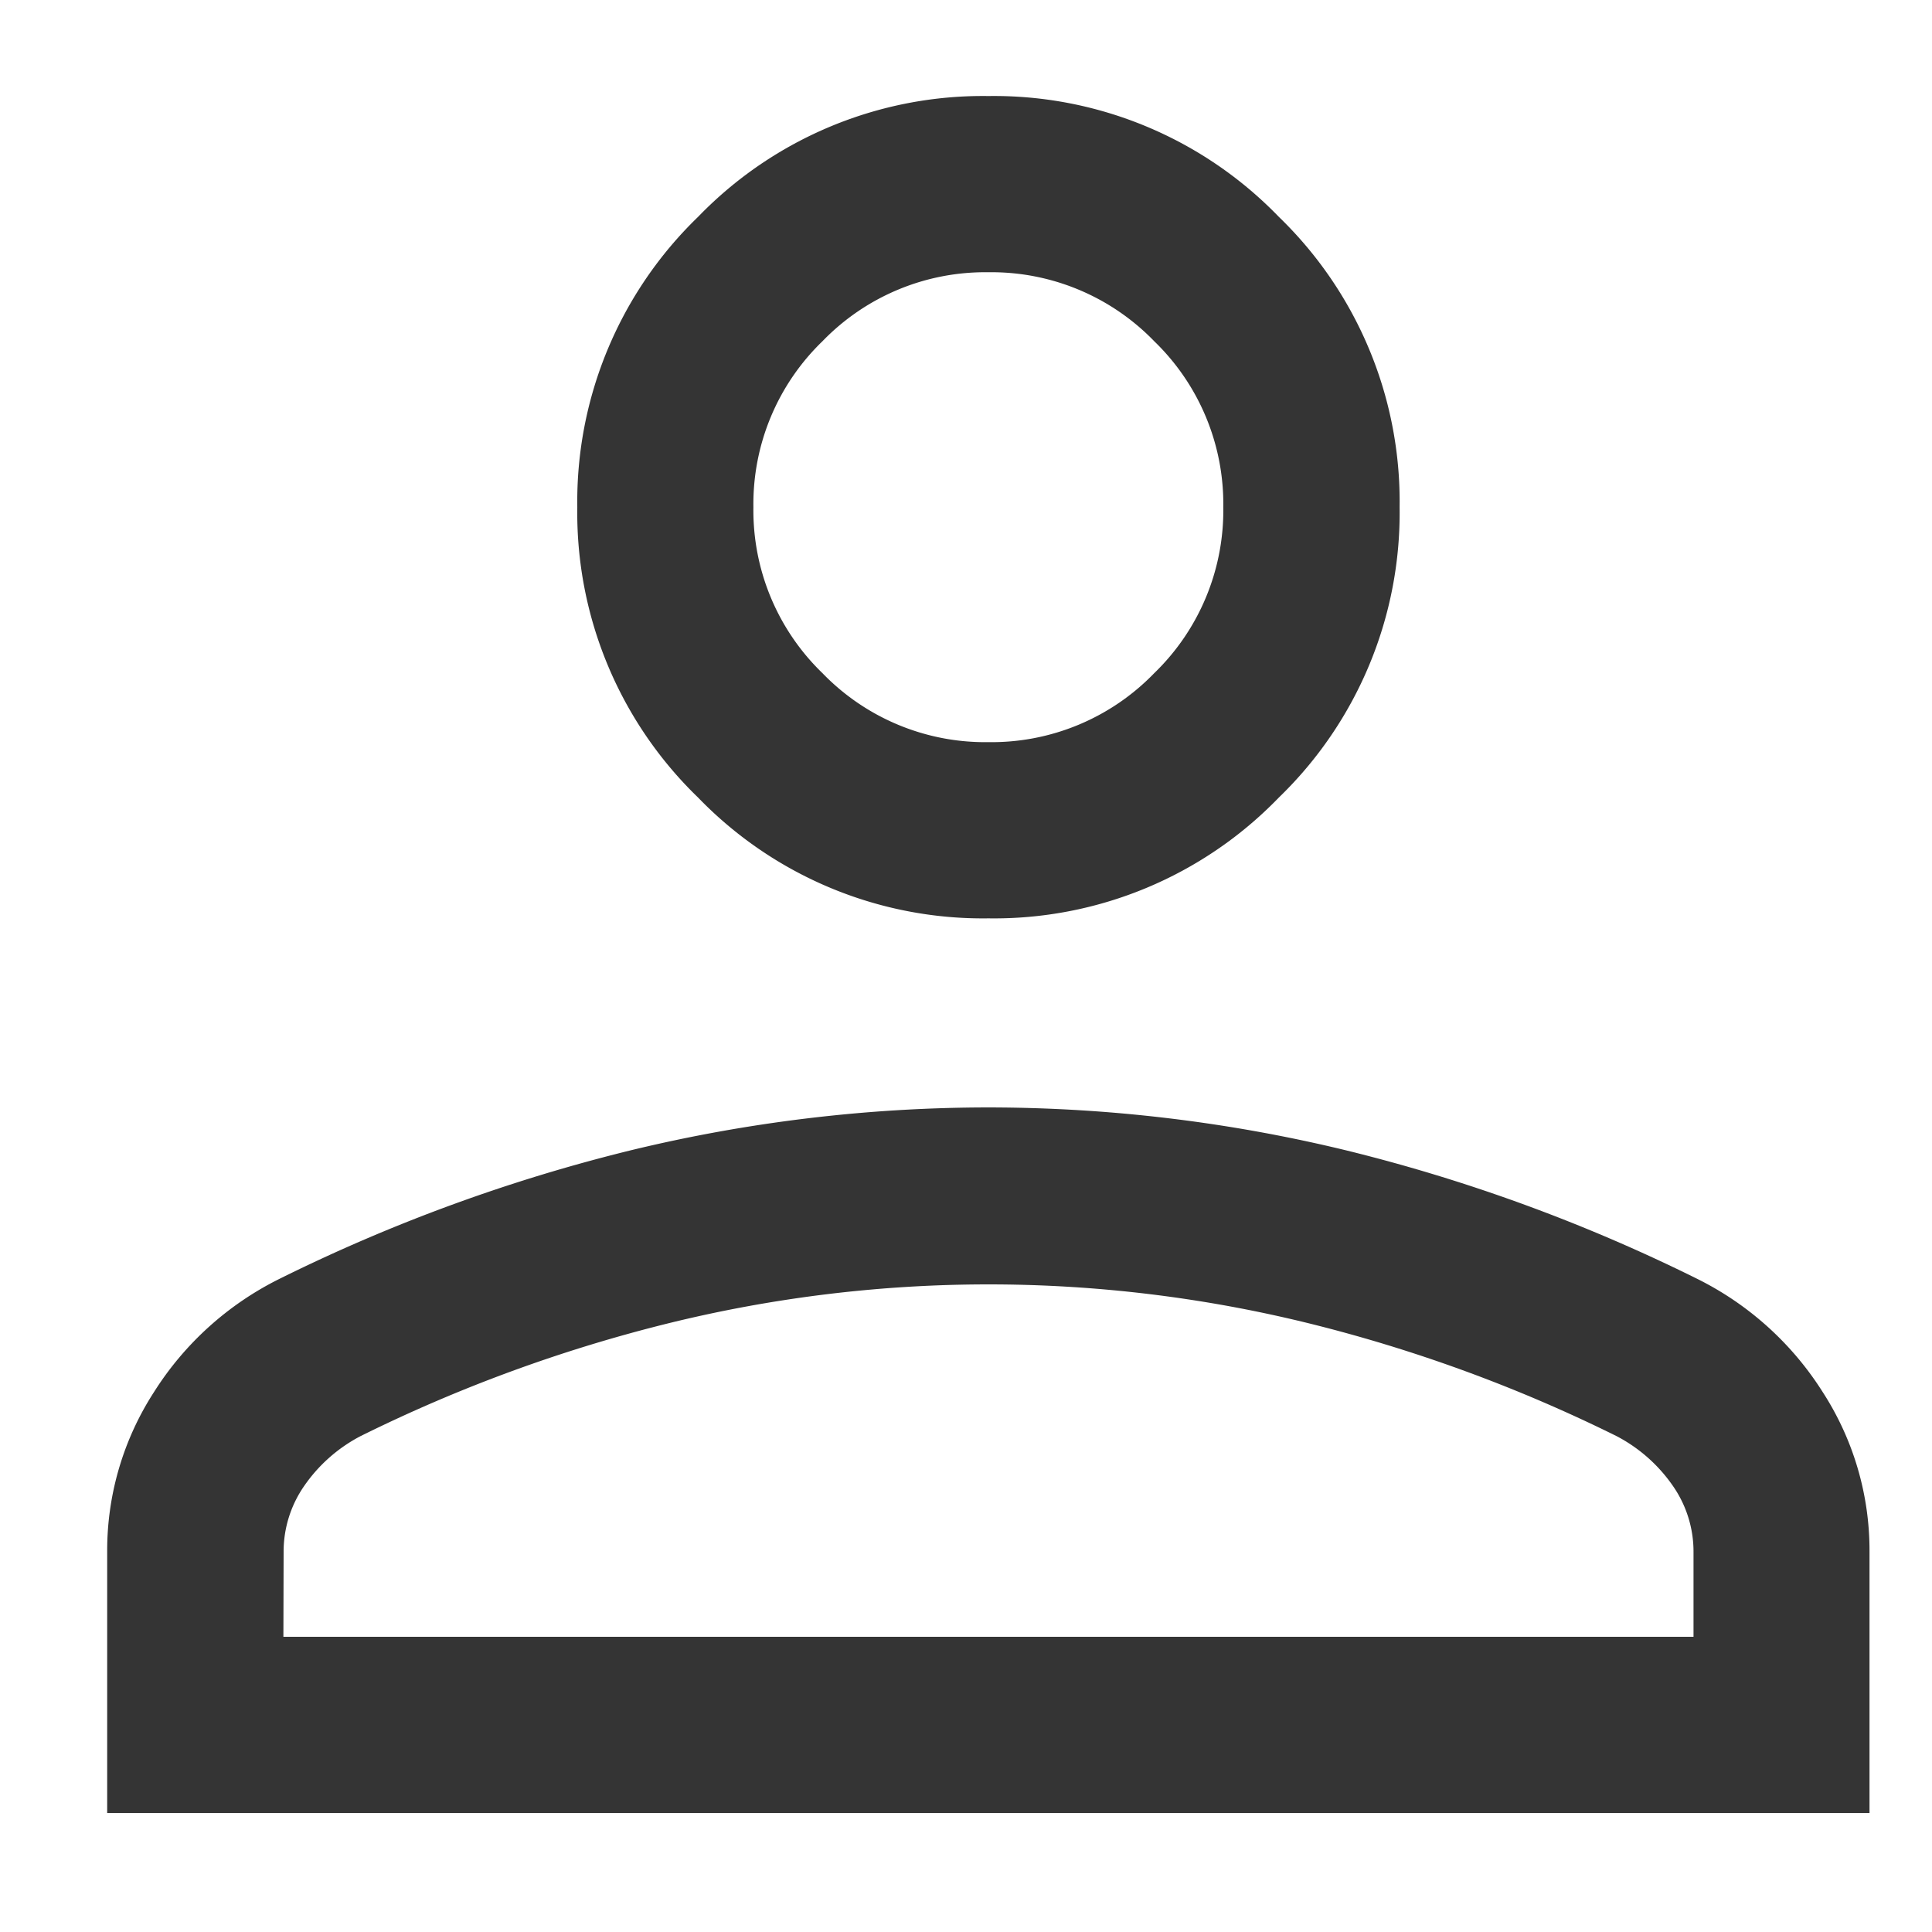 <svg id="lightning" xmlns="http://www.w3.org/2000/svg" width="18.025" height="18.025" viewBox="0 0 18.025 18.025">
  <rect id="_Transparent_Rectangle_" data-name="&lt;Transparent Rectangle&gt;" width="18.025" height="18.025" transform="translate(18.025 18.025) rotate(180)" fill="none"/>
  <path id="person_FILL0_wght300_GRAD0_opsz24" d="M188.222-764.633a3.694,3.694,0,0,1-2.709-1.127,3.694,3.694,0,0,1-1.127-2.709,3.694,3.694,0,0,1,1.127-2.709,3.694,3.694,0,0,1,2.709-1.127,3.694,3.694,0,0,1,2.709,1.127,3.694,3.694,0,0,1,1.127,2.709,3.694,3.694,0,0,1-1.127,2.709A3.694,3.694,0,0,1,188.222-764.633ZM180-756.286v-2.437a2.721,2.721,0,0,1,.437-1.491,2.919,2.919,0,0,1,1.169-1.055,15.9,15.9,0,0,1,3.279-1.2,14.193,14.193,0,0,1,3.336-.4,14.193,14.193,0,0,1,3.336.4,15.9,15.9,0,0,1,3.279,1.2,2.919,2.919,0,0,1,1.169,1.055,2.721,2.721,0,0,1,.437,1.491v2.437Zm1.644-1.644H194.8v-.792a1.074,1.074,0,0,0-.193-.617,1.46,1.46,0,0,0-.524-.463,14.078,14.078,0,0,0-2.889-1.057,12.481,12.481,0,0,0-2.971-.359,12.481,12.481,0,0,0-2.971.359,14.079,14.079,0,0,0-2.889,1.057,1.46,1.46,0,0,0-.524.463,1.074,1.074,0,0,0-.193.617Zm6.577-8.347a2.111,2.111,0,0,0,1.548-.644,2.111,2.111,0,0,0,.644-1.548,2.111,2.111,0,0,0-.644-1.548,2.111,2.111,0,0,0-1.548-.644,2.111,2.111,0,0,0-1.548.644,2.111,2.111,0,0,0-.644,1.548,2.111,2.111,0,0,0,.644,1.548A2.111,2.111,0,0,0,188.222-766.277ZM188.222-768.47ZM188.222-757.93Z" transform="translate(-179 773.201)" fill="#343434"/>
</svg>
